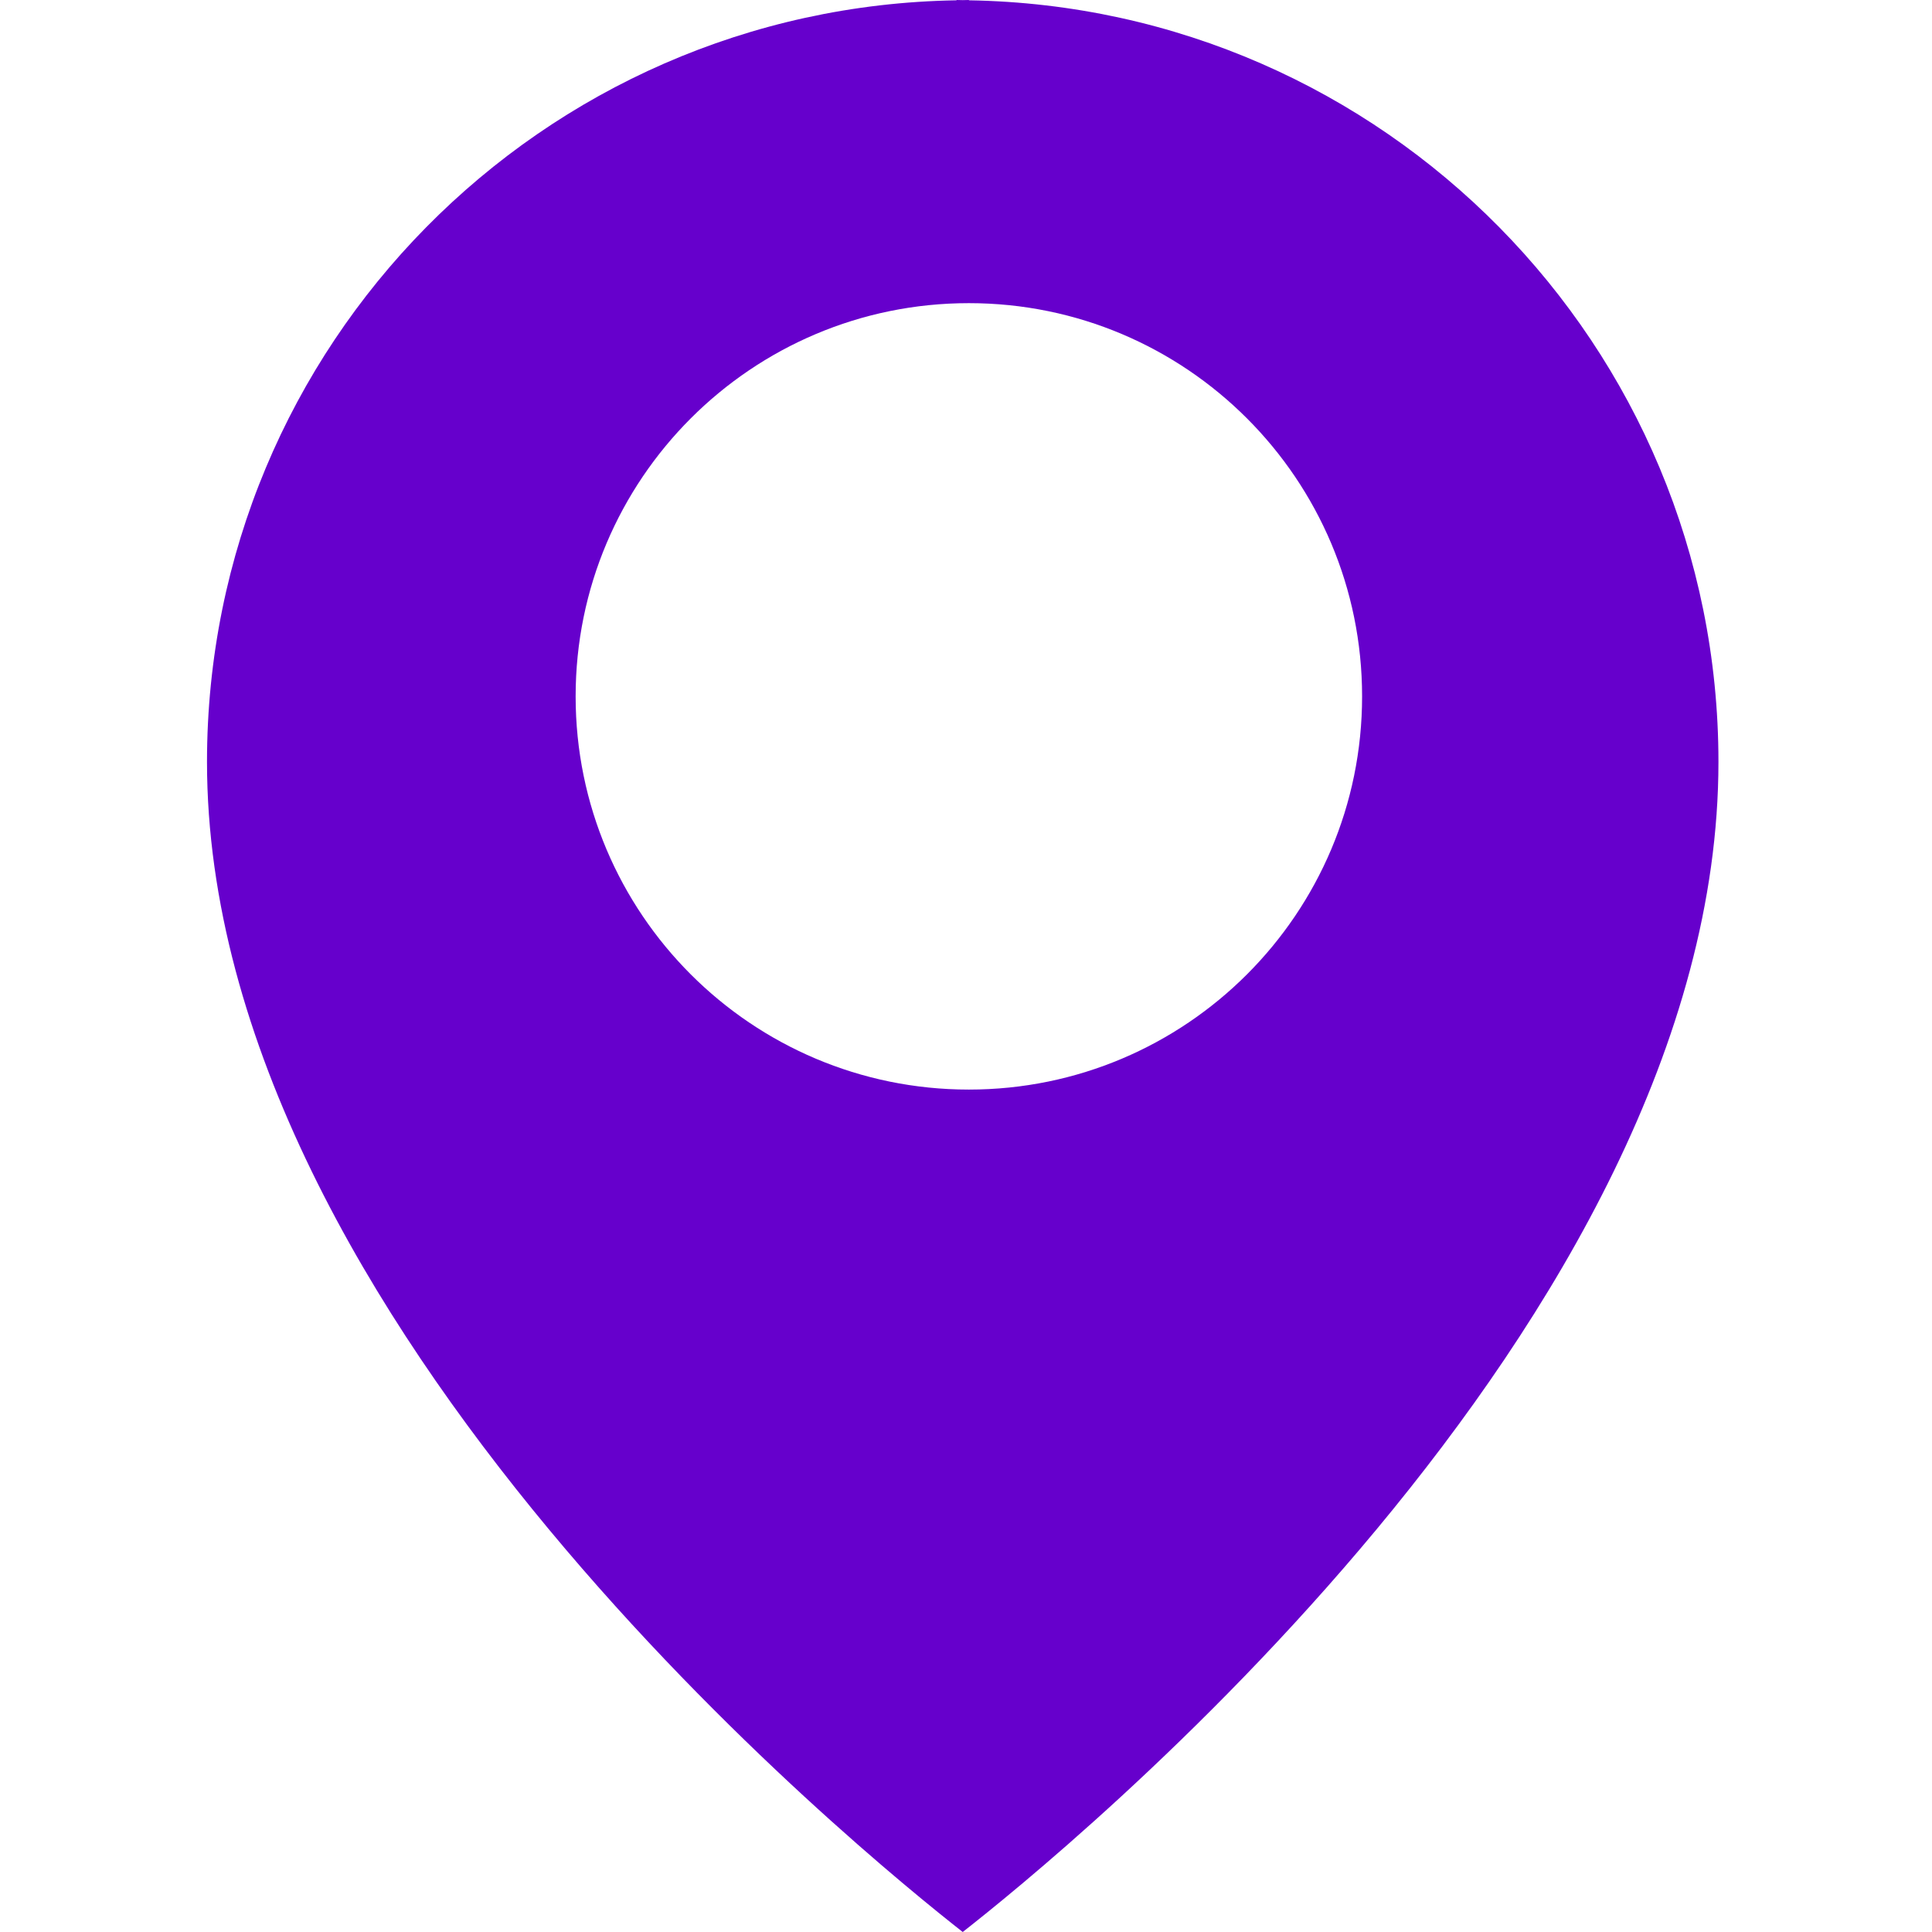 <svg width="56" height="56" viewBox="0 0 56 56" fill="none" xmlns="http://www.w3.org/2000/svg">
<path d="M28.083 0.009V0C28.023 0 27.964 0.004 27.905 0.004C27.846 0.004 27.787 0 27.727 0V0.009C15.696 0.2 6 10.006 6 22.083C6 38.358 25.108 53.805 27.905 56C30.703 53.806 49.81 38.357 49.81 22.083C49.81 10.006 40.115 0.2 28.083 0.009ZM28.083 31.582C21.788 31.582 16.685 26.48 16.685 20.186C16.685 13.89 21.788 8.787 28.083 8.787C34.378 8.787 39.481 13.89 39.481 20.186C39.481 26.48 34.378 31.582 28.083 31.582Z" fill="#6600CC"/>
</svg>
